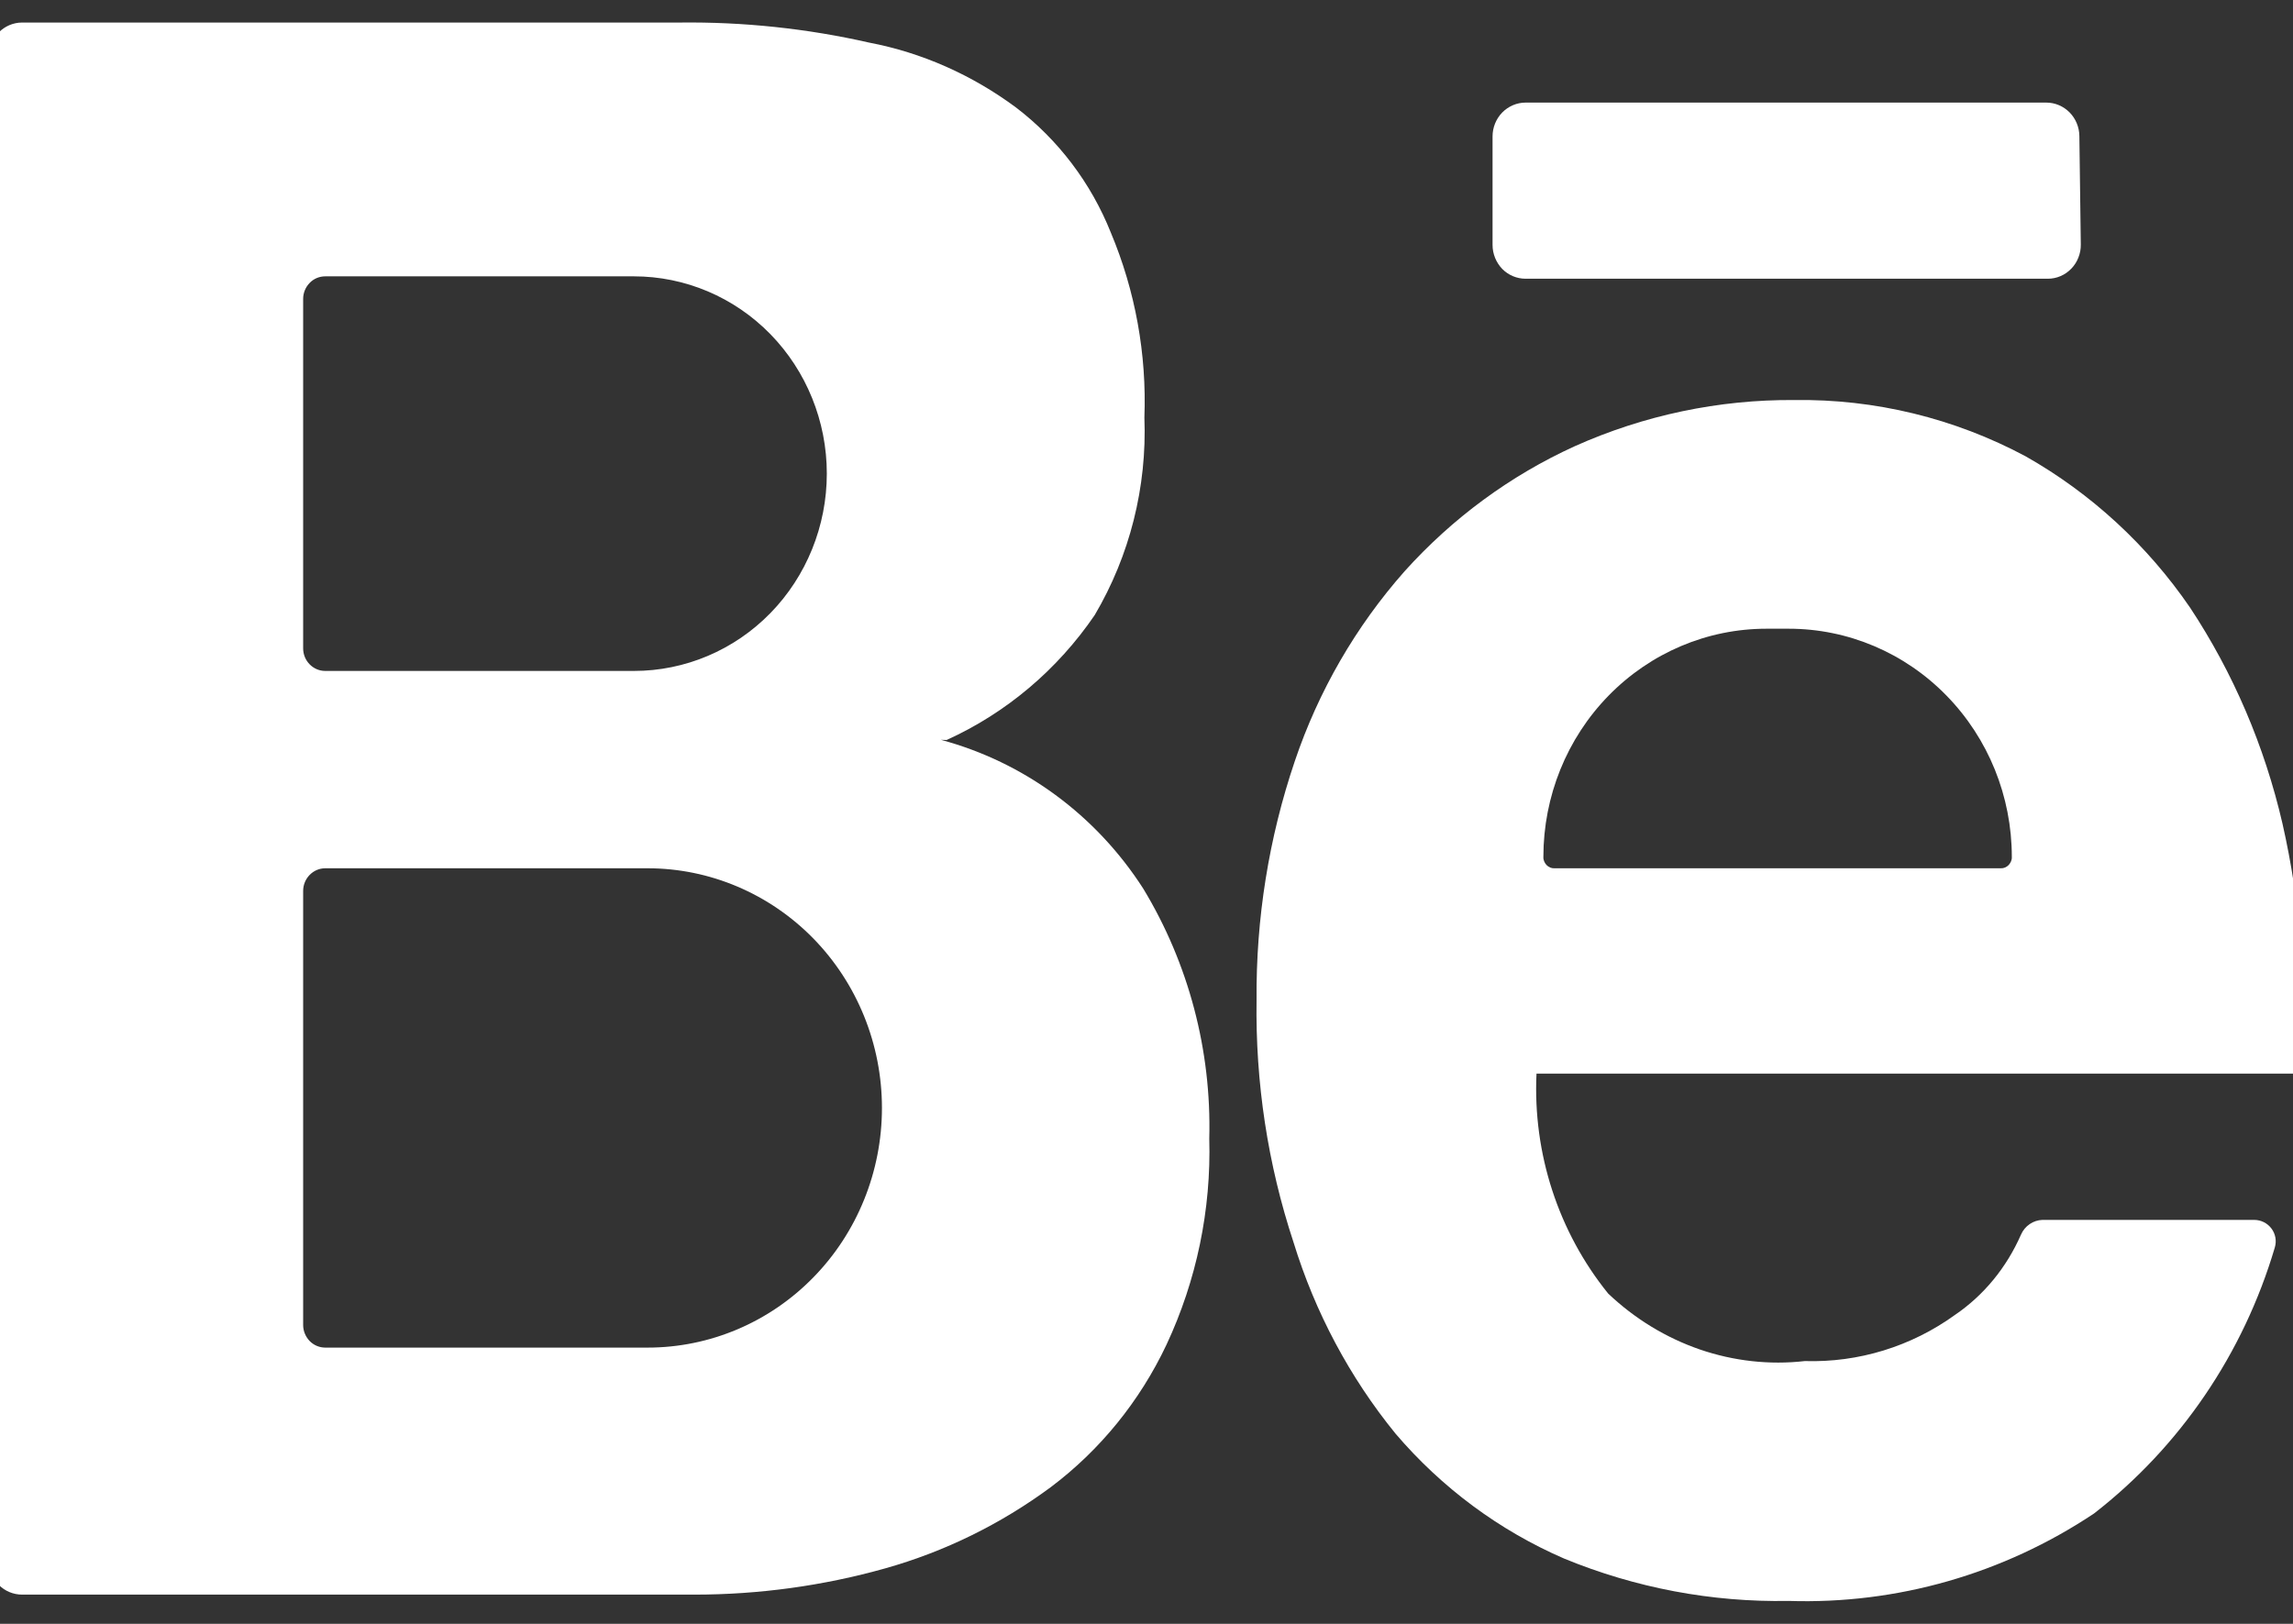 <svg width="24" height="17" viewBox="0 0 24 17" fill="none" xmlns="http://www.w3.org/2000/svg">
<rect x="0" y="0" width="24" height="17" fill="#333333" stroke="none"/>
<g clip-path="url(#clip0_91_75)">
<path fill-rule="evenodd" clip-rule="evenodd" d="M9.908 7.747C10.532 7.464 11.068 7.011 11.458 6.439C11.825 5.817 12.006 5.098 11.978 4.372C12.003 3.708 11.883 3.046 11.627 2.436C11.419 1.915 11.076 1.463 10.635 1.126C10.174 0.784 9.649 0.551 9.097 0.446C8.446 0.298 7.78 0.228 7.112 0.236H0.231C0.139 0.236 0.051 0.274 -0.014 0.34C-0.079 0.406 -0.115 0.497 -0.115 0.59V16.34C-0.115 16.434 -0.079 16.524 -0.014 16.591C0.051 16.657 0.139 16.694 0.231 16.694H7.269C7.943 16.694 8.615 16.602 9.266 16.419C9.888 16.244 10.474 15.956 10.998 15.569C11.514 15.181 11.93 14.669 12.209 14.078C12.524 13.405 12.678 12.665 12.657 11.919C12.681 10.997 12.441 10.087 11.966 9.303C11.472 8.533 10.717 7.978 9.847 7.745L9.908 7.747ZM3.404 2.893C3.343 2.893 3.284 2.917 3.241 2.962C3.198 3.006 3.173 3.066 3.173 3.129V6.788C3.173 6.918 3.277 7.024 3.404 7.024H6.635C7.17 7.024 7.684 6.807 8.063 6.419C8.441 6.032 8.654 5.506 8.654 4.958C8.654 4.411 8.441 3.885 8.063 3.498C7.684 3.11 7.17 2.893 6.635 2.893H3.404ZM3.173 9.327C3.173 9.197 3.277 9.09 3.404 9.09H6.779C7.429 9.09 8.053 9.355 8.513 9.825C8.973 10.296 9.231 10.934 9.231 11.599C9.231 12.264 8.973 12.903 8.513 13.373C8.053 13.844 7.429 14.108 6.779 14.108H3.404C3.343 14.108 3.284 14.083 3.241 14.039C3.198 13.994 3.173 13.934 3.173 13.872V9.327Z" fill="white"/>
<path d="M15.968 1.074H21.418C21.509 1.074 21.596 1.111 21.661 1.176C21.726 1.242 21.763 1.331 21.764 1.424L21.779 2.559C21.78 2.606 21.771 2.653 21.754 2.696C21.737 2.74 21.712 2.779 21.679 2.813C21.647 2.846 21.609 2.873 21.566 2.891C21.524 2.909 21.479 2.918 21.433 2.918H15.968C15.876 2.918 15.788 2.881 15.723 2.815C15.659 2.748 15.622 2.658 15.622 2.564V1.428C15.622 1.334 15.659 1.244 15.723 1.178C15.788 1.112 15.876 1.074 15.968 1.074Z" fill="white"/>
<path fill-rule="evenodd" clip-rule="evenodd" d="M18.89 14.249C19.452 14.266 20.004 14.097 20.463 13.765C20.763 13.561 21.002 13.27 21.153 12.925C21.173 12.88 21.204 12.842 21.244 12.815C21.283 12.788 21.329 12.773 21.377 12.771H23.593C23.744 12.771 23.854 12.915 23.809 13.062C23.481 14.17 22.819 15.145 21.917 15.845C20.968 16.478 19.853 16.797 18.721 16.76C17.917 16.775 17.118 16.624 16.372 16.317C15.693 16.023 15.089 15.575 14.605 15.007C14.126 14.418 13.764 13.738 13.539 13.006C13.269 12.189 13.139 11.331 13.152 10.468C13.145 9.618 13.28 8.772 13.552 7.969C13.8 7.234 14.191 6.558 14.701 5.981C15.201 5.425 15.807 4.979 16.481 4.672C17.206 4.347 17.99 4.182 18.781 4.188C19.623 4.176 20.456 4.378 21.203 4.778C21.886 5.165 22.474 5.706 22.922 6.36C23.373 7.042 23.702 7.809 23.89 8.623C24.084 9.48 24.153 10.362 24.095 11.24H16.082C16.043 12.076 16.311 12.897 16.832 13.542C17.111 13.807 17.439 14.006 17.793 14.128C18.147 14.249 18.521 14.291 18.89 14.249ZM16.154 8.971C16.153 8.987 16.156 9.002 16.162 9.017C16.168 9.031 16.176 9.045 16.187 9.056C16.198 9.067 16.211 9.076 16.225 9.082C16.239 9.088 16.255 9.091 16.27 9.09H20.941C20.956 9.091 20.971 9.088 20.986 9.082C21 9.076 21.013 9.067 21.024 9.056C21.034 9.045 21.043 9.031 21.049 9.017C21.055 9.002 21.058 8.987 21.057 8.971C21.057 8.337 20.811 7.73 20.373 7.282C19.935 6.833 19.341 6.582 18.722 6.582H18.489C17.869 6.582 17.276 6.833 16.837 7.282C16.399 7.73 16.154 8.337 16.154 8.971Z" fill="white"/>
</g>
<defs>
<clipPath id="clip0_91_75">
<rect width="24" height="17" fill="white"/>
</clipPath>
</defs>
</svg>
